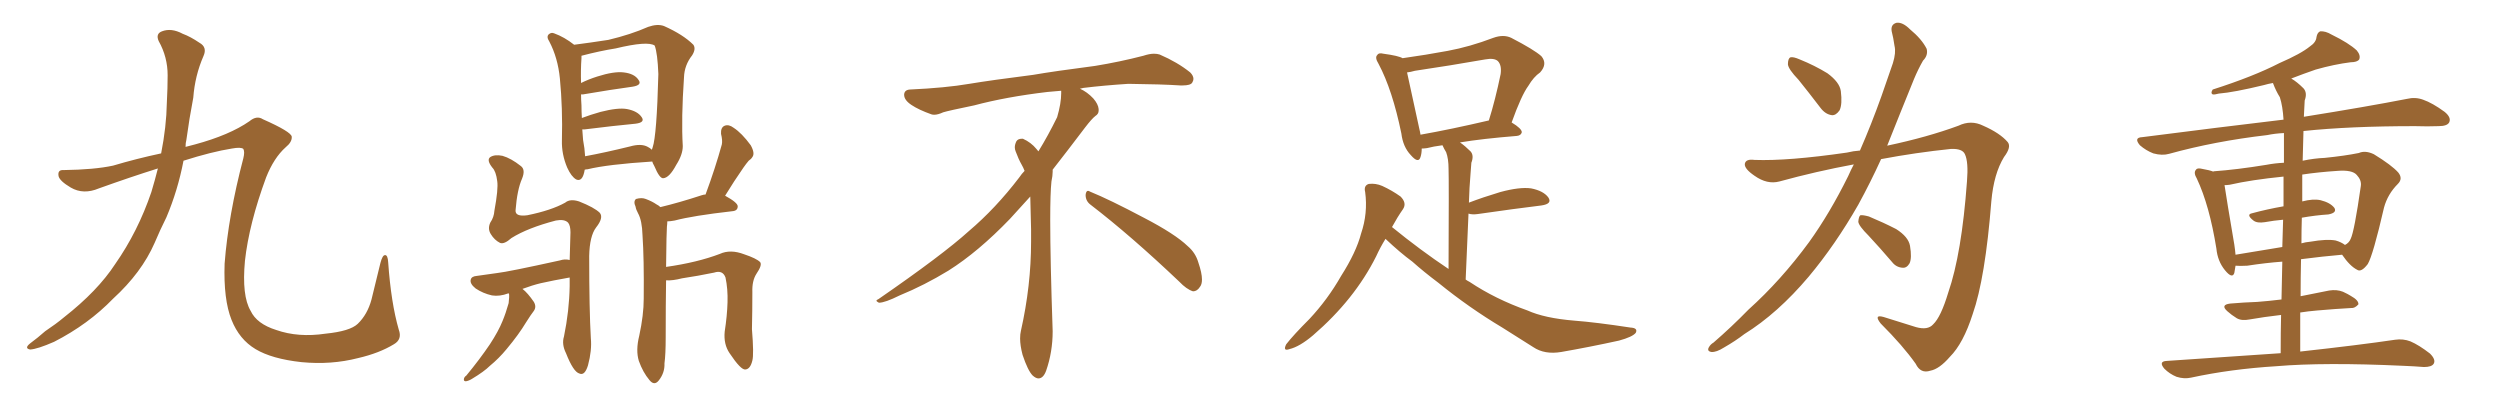 <svg xmlns="http://www.w3.org/2000/svg" xmlns:xlink="http://www.w3.org/1999/xlink" width="900" height="150"><path fill="#996633" padding="10" d="M56.84 60.64L56.84 60.64L56.84 60.64Q47.02 63.72 35.60 67.82L35.60 67.82Q30.03 70.17 25.49 67.53L25.49 67.53Q21.53 65.19 21.09 63.43L21.09 63.43Q20.65 61.08 22.85 61.23L22.85 61.23Q33.98 61.08 40.72 59.62L40.72 59.62Q49.07 57.13 58.01 55.22L58.01 55.22Q59.91 45.56 60.06 37.06L60.06 37.06Q60.35 31.64 60.35 27.10L60.35 27.10Q60.35 20.51 57.13 14.79L57.13 14.79Q55.96 12.16 58.30 11.28L58.30 11.28Q61.67 9.96 65.77 12.16L65.77 12.16Q68.55 13.18 71.78 15.38L71.78 15.38Q74.71 16.99 73.24 20.21L73.24 20.21Q70.17 27.25 69.58 35.16L69.58 35.16Q68.12 42.77 67.09 50.39L67.09 50.39Q66.80 51.42 66.80 52.88L66.80 52.88Q68.41 52.44 70.17 52.00L70.17 52.00Q82.62 48.63 89.79 43.65L89.79 43.65Q92.43 41.46 94.63 42.92L94.63 42.92Q104.88 47.46 105.03 49.22L105.03 49.22Q105.18 51.12 102.83 53.03L102.83 53.03Q98.58 56.84 95.80 63.87L95.80 63.87Q89.65 80.57 88.18 93.90L88.18 93.90Q87.01 106.49 90.23 111.91L90.23 111.91Q92.43 116.60 99.46 118.80L99.46 118.80Q107.37 121.58 117.19 120.12L117.19 120.12Q125.98 119.24 128.76 116.60L128.76 116.60Q132.28 113.23 133.74 107.81L133.74 107.81Q135.50 100.78 136.96 94.63L136.96 94.63Q137.70 91.85 138.57 91.85L138.57 91.85Q139.60 91.70 139.75 94.48L139.75 94.48Q140.77 108.98 143.55 118.65L143.55 118.65Q144.87 122.17 141.80 123.93L141.80 123.93Q136.52 127.15 128.91 128.91L128.91 128.91Q119.24 131.40 108.54 130.37L108.54 130.37Q97.85 129.20 91.99 125.68L91.99 125.68Q86.13 122.17 83.35 115.14L83.35 115.14Q80.42 107.81 80.86 94.92L80.86 94.92Q82.18 77.64 87.60 56.98L87.60 56.98Q88.18 54.64 87.60 53.61L87.60 53.61Q86.72 52.88 83.50 53.47L83.50 53.47Q76.17 54.64 66.06 57.86L66.06 57.86Q64.01 68.55 59.91 78.22L59.91 78.22Q57.57 82.91 55.66 87.45L55.66 87.45Q50.98 98.14 40.72 107.52L40.72 107.52Q31.79 116.75 19.48 123.05L19.48 123.05Q13.48 125.68 10.84 125.83L10.84 125.83Q8.64 125.39 10.84 123.63L10.84 123.63Q13.62 121.58 16.26 119.24L16.26 119.24Q20.21 116.60 23.00 114.26L23.00 114.26Q35.16 104.74 41.46 95.07L41.46 95.07Q49.66 83.35 54.49 69.14L54.49 69.14Q55.81 64.75 56.84 60.64ZM210.50 61.08L210.50 61.08Q209.77 65.63 207.42 64.60L207.42 64.60Q205.66 63.57 204.20 60.35L204.20 60.35Q202.15 55.52 202.29 50.54L202.29 50.54Q202.59 38.96 201.56 28.27L201.56 28.27Q200.83 20.80 197.75 14.94L197.75 14.94Q196.58 13.18 197.61 12.30L197.61 12.30Q198.49 11.57 199.51 12.01L199.51 12.01Q203.17 13.33 206.69 16.11L206.69 16.11Q212.40 15.38 218.99 14.36L218.99 14.36Q227.05 12.45 233.35 9.67L233.35 9.67Q236.72 8.50 239.06 9.38L239.06 9.38Q245.95 12.45 249.61 16.11L249.61 16.11Q250.63 17.58 249.17 19.92L249.17 19.92Q246.39 23.44 246.24 27.83L246.24 27.83Q245.21 42.77 245.80 52.59L245.80 52.59L245.80 52.59Q245.80 55.66 243.46 59.33L243.46 59.33Q240.97 64.01 238.77 64.16L238.77 64.16Q237.45 64.31 235.55 59.77L235.55 59.77Q234.96 58.74 234.81 58.15L234.81 58.15Q218.70 59.18 211.52 60.94L211.52 60.94Q211.08 60.94 210.50 61.08ZM233.20 52.88L233.20 52.88Q234.08 53.32 234.67 53.91L234.67 53.91Q234.81 53.47 234.96 53.03L234.96 53.03Q236.43 48.78 237.01 26.66L237.01 26.66Q236.72 19.19 235.69 16.41L235.69 16.41L235.69 16.41Q233.20 14.65 221.63 17.43L221.63 17.43Q216.06 18.31 209.33 20.07L209.33 20.07Q209.33 20.36 209.33 20.95L209.33 20.95Q209.03 25.05 209.18 29.88L209.18 29.88Q211.82 28.56 215.04 27.54L215.04 27.54Q221.04 25.63 224.56 26.07L224.56 26.07Q228.37 26.51 229.83 28.71L229.83 28.71Q231.30 30.62 227.78 31.20L227.78 31.20Q220.17 32.23 209.91 33.98L209.91 33.98Q209.33 33.98 209.18 33.98L209.18 33.98Q209.18 36.04 209.33 37.94L209.33 37.94Q209.33 40.14 209.47 42.48L209.47 42.48Q212.55 41.31 216.21 40.28L216.21 40.28Q222.51 38.67 225.73 39.26L225.73 39.26Q229.54 39.99 231.01 42.19L231.01 42.19Q232.32 44.09 228.81 44.53L228.81 44.53Q221.04 45.26 210.50 46.58L210.50 46.58Q209.77 46.58 209.62 46.58L209.62 46.58Q209.77 48.49 209.91 50.39L209.91 50.39Q210.50 53.47 210.64 56.25L210.64 56.25Q217.82 54.93 226.76 52.73L226.76 52.73Q230.86 51.56 233.20 52.88ZM183.11 105.62L183.11 105.62Q182.96 105.62 182.96 105.62L182.96 105.62Q179.88 106.79 177.10 106.35L177.10 106.35Q173.88 105.62 171.24 103.86L171.24 103.86Q169.04 102.10 169.48 100.63L169.48 100.63Q169.78 99.46 171.68 99.32L171.68 99.32Q175.05 98.88 179.00 98.29L179.00 98.29Q182.96 97.85 201.56 93.75L201.56 93.75Q203.32 93.16 205.08 93.60L205.08 93.60Q205.22 88.92 205.37 83.64L205.37 83.64Q205.37 81.15 204.49 80.13L204.49 80.13Q203.17 78.81 200.10 79.39L200.10 79.39Q189.99 82.03 184.13 85.69L184.13 85.69Q181.49 88.04 180.03 87.45L180.03 87.45Q177.98 86.43 176.66 84.23L176.66 84.23Q175.49 82.32 176.51 80.13L176.51 80.13Q177.83 78.22 177.98 75.88L177.98 75.88Q179.44 67.97 179.00 65.19L179.00 65.19Q178.56 61.67 177.25 60.35L177.25 60.35Q175.05 57.57 176.51 56.54L176.51 56.54Q178.13 55.52 180.91 56.10L180.91 56.10Q183.98 56.98 187.50 59.77L187.50 59.77Q189.26 61.08 187.94 64.31L187.94 64.31Q186.18 68.26 185.60 75.73L185.60 75.73Q185.45 78.08 189.84 77.49L189.84 77.49Q198.49 75.73 203.47 72.95L203.47 72.95Q205.22 71.48 208.45 72.51L208.45 72.51Q214.01 74.71 215.92 76.61L215.92 76.61Q217.38 78.37 214.60 81.88L214.60 81.88Q212.26 84.96 212.11 92.14L212.11 92.14Q212.11 111.47 212.70 121.73L212.70 121.73Q213.13 126.12 211.67 131.54L211.67 131.54Q210.50 135.35 208.59 134.47L208.59 134.47Q206.40 133.89 203.76 127.15L203.76 127.15Q202.15 123.93 203.03 121.14L203.03 121.14Q204.93 111.91 205.08 102.98L205.08 102.98Q205.08 101.37 205.08 99.90L205.08 99.90Q199.22 100.93 194.68 101.95L194.68 101.95Q191.60 102.69 188.09 104.00L188.09 104.00Q189.99 105.47 192.19 108.69L192.19 108.69Q193.21 110.45 192.19 111.91L192.19 111.91Q191.16 113.23 189.40 116.02L189.40 116.02Q186.77 120.41 182.37 125.68L182.37 125.68Q179.59 129.05 176.37 131.69L176.37 131.69Q174.32 133.74 169.92 136.38L169.92 136.38Q168.75 137.11 167.72 137.26L167.72 137.26Q166.99 137.26 166.99 136.67L166.99 136.67Q166.99 135.79 167.87 135.21L167.87 135.21Q172.71 129.35 176.37 123.93L176.37 123.93Q179.44 119.24 180.91 115.58L180.91 115.58Q182.08 112.79 183.11 109.13L183.11 109.13Q183.40 106.79 183.25 105.76L183.25 105.76Q183.11 105.62 183.11 105.62ZM239.79 100.93L239.79 100.93L239.79 100.93Q239.65 109.42 239.65 121.44L239.65 121.44Q239.65 127.59 239.21 130.81L239.21 130.81Q239.36 134.18 237.16 136.96L237.16 136.96Q235.55 139.01 233.79 136.82L233.79 136.82Q231.45 134.03 229.98 129.93L229.98 129.93Q228.81 126.12 230.13 120.85L230.13 120.85Q231.74 113.38 231.74 107.52L231.74 107.52Q231.88 93.02 231.30 84.67L231.30 84.67Q231.15 79.39 229.69 76.76L229.69 76.76Q228.96 75.44 228.81 74.41L228.81 74.41Q227.93 72.51 228.96 71.63L228.96 71.63Q231.01 71.04 232.47 71.63L232.47 71.63Q234.81 72.51 236.28 73.54L236.28 73.54Q237.16 73.97 237.74 74.56L237.74 74.56Q244.48 72.95 252.54 70.31L252.54 70.31Q253.42 70.02 254.00 70.02L254.00 70.02Q257.52 60.50 259.86 52.00L259.86 52.00Q260.16 50.54 259.57 48.19L259.57 48.19Q259.42 45.85 260.89 45.26L260.89 45.26Q262.35 44.68 264.11 46.00L264.11 46.00Q267.04 47.90 270.26 52.29L270.26 52.29Q271.88 55.22 270.85 56.54L270.85 56.54Q270.41 57.28 269.53 57.86L269.53 57.86Q268.65 58.89 267.63 60.35L267.63 60.35Q264.26 65.19 261.04 70.46L261.04 70.46Q265.58 72.95 265.58 74.27L265.58 74.27Q265.58 75.88 263.67 76.03L263.67 76.03Q249.46 77.64 242.87 79.39L242.87 79.39Q241.26 79.69 240.23 79.69L240.23 79.69Q240.23 80.57 240.09 81.59L240.09 81.59Q239.94 82.91 239.79 96.09L239.79 96.09Q251.07 94.48 259.13 91.41L259.13 91.41Q262.94 89.65 267.92 91.55L267.92 91.55Q272.31 93.02 273.63 94.34L273.63 94.34Q274.51 95.36 272.31 98.58L272.31 98.58Q270.70 101.07 270.85 105.18L270.85 105.18Q270.85 111.77 270.70 118.51L270.70 118.51Q271.44 127.59 270.85 129.79L270.85 129.79Q270.12 132.86 268.36 133.01L268.36 133.01Q266.75 133.30 262.65 127.15L262.65 127.15Q260.45 123.93 260.89 119.38L260.89 119.38Q261.77 113.67 261.91 108.84L261.91 108.84Q262.06 104.00 261.18 99.90L261.18 99.90Q260.16 97.12 257.08 98.14L257.08 98.14Q251.37 99.32 245.51 100.20L245.51 100.20Q242.14 101.07 239.79 100.93ZM392.58 73.68L392.58 73.68Q390.82 72.36 390.82 70.17L390.82 70.17Q390.97 68.70 391.70 68.70L391.70 68.70Q391.99 68.70 392.43 68.99L392.43 68.99Q399.32 71.78 411.77 78.37L411.77 78.37Q423.05 84.23 427.59 88.62L427.59 88.62Q430.37 90.97 431.40 94.48L431.40 94.48Q432.71 98.29 432.71 100.63L432.71 100.63Q432.71 102.39 431.98 103.27L431.98 103.27Q430.96 104.88 429.49 104.88L429.49 104.88Q427.15 104.15 424.51 101.37L424.51 101.37Q407.08 84.81 392.58 73.68ZM382.03 33.54L382.03 33.54L382.03 32.67Q379.25 32.96 377.05 33.11L377.05 33.11Q362.26 34.86 350.68 37.94L350.68 37.94Q341.46 39.84 339.55 40.43L339.55 40.43Q337.65 41.31 336.33 41.31L336.33 41.31Q335.74 41.31 335.30 41.16L335.30 41.16Q330.76 39.55 328.13 37.79L328.13 37.79Q325.49 36.04 325.49 34.13L325.49 34.13L325.49 33.98Q325.63 32.37 327.54 32.23L327.54 32.23Q340.43 31.64 348.93 30.18L348.93 30.18Q356.84 28.86 371.92 26.95L371.92 26.95Q379.54 25.63 394.19 23.73L394.19 23.73Q403.13 22.27 411.62 20.07L411.62 20.07Q413.82 19.34 415.43 19.34L415.43 19.34Q416.60 19.34 417.48 19.63L417.48 19.63Q423.93 22.41 428.47 26.07L428.47 26.07Q429.64 27.25 429.64 28.42L429.64 28.42Q429.64 29.00 429.20 29.74L429.20 29.74Q428.61 30.76 425.68 30.76L425.68 30.76L424.95 30.76Q418.21 30.32 406.20 30.18L406.20 30.18Q397.27 30.76 390.09 31.64L390.09 31.64Q389.21 31.79 388.77 31.93L388.77 31.93Q391.41 33.11 393.60 35.45L393.60 35.45Q395.36 37.50 395.51 39.26L395.51 39.26L395.51 39.84Q395.51 41.02 394.34 41.75L394.34 41.75Q393.02 42.77 390.67 45.85L390.67 45.85Q384.23 54.35 378.96 61.08L378.96 61.08L378.96 61.82Q378.96 63.28 378.52 65.33L378.52 65.33Q378.08 69.43 378.08 79.25L378.08 79.25Q378.08 93.46 378.96 119.24L378.96 119.24Q378.96 126.71 376.61 133.45L376.61 133.45Q375.59 136.23 373.83 136.23L373.83 136.23Q372.95 136.23 371.78 135.21L371.78 135.21Q370.02 133.45 368.12 127.73L368.12 127.73Q367.24 124.37 367.24 121.88L367.24 121.88Q367.24 120.26 367.53 119.09L367.53 119.09Q371.19 102.83 371.19 87.01L371.19 87.01L371.19 82.62Q371.04 76.61 370.90 70.75L370.90 70.75Q366.80 75.29 363.57 78.81L363.57 78.81Q352.15 90.67 341.46 97.41L341.46 97.41Q332.81 102.69 323.88 106.35L323.88 106.35Q318.60 108.98 316.41 108.98L316.41 108.98Q315.53 108.54 315.53 108.25L315.53 108.25Q315.53 107.96 316.26 107.67L316.26 107.67Q339.40 91.70 348.78 83.20L348.78 83.20Q358.45 75 366.94 63.87L366.94 63.87Q367.82 62.55 368.85 61.52L368.85 61.52Q368.41 60.35 367.82 59.33L367.82 59.33Q366.65 57.28 365.63 54.49L365.63 54.49Q365.33 53.76 365.33 53.03L365.33 53.03Q365.33 52.00 365.92 50.83L365.92 50.83Q366.50 49.95 367.82 49.95L367.82 49.95L368.26 49.95Q371.19 51.27 373.10 53.61L373.10 53.61Q373.39 53.91 373.83 54.49L373.83 54.49Q377.34 48.78 380.57 42.19L380.57 42.19Q382.03 37.21 382.03 33.54ZM498.78 85.99L498.78 85.99Q496.88 89.06 495.41 92.29L495.41 92.29Q487.65 107.81 472.71 120.70L472.71 120.70Q467.87 124.80 464.21 125.68L464.21 125.68Q461.72 126.56 463.04 123.93L463.04 123.93Q465.67 120.56 471.39 114.84L471.39 114.84Q477.98 107.81 482.81 99.32L482.81 99.32Q488.23 90.82 489.99 84.08L489.99 84.08Q492.48 76.76 491.46 69.14L491.46 69.14Q490.87 66.80 492.77 66.21L492.77 66.21Q495.26 65.92 497.61 66.94L497.61 66.94Q501.12 68.55 504.20 70.75L504.20 70.75Q506.54 73.10 505.08 75.29L505.08 75.29Q503.03 78.22 501.12 81.74L501.12 81.74Q511.38 90.09 521.48 96.83L521.48 96.83Q521.63 64.75 521.48 60.79L521.48 60.79Q521.48 57.13 520.61 54.79L520.61 54.79Q519.87 53.61 519.29 52.29L519.29 52.29Q515.92 52.73 513.72 53.32L513.72 53.32Q512.70 53.47 511.82 53.47L511.82 53.47Q511.82 55.22 511.38 56.54L511.38 56.54Q510.64 59.03 507.86 55.81L507.86 55.81Q505.08 52.88 504.49 48.05L504.49 48.05Q501.27 32.37 496.29 23.00L496.29 23.00Q494.82 20.65 495.85 19.78L495.85 19.78Q496.29 18.90 498.05 19.34L498.05 19.34Q503.47 20.07 504.93 20.95L504.93 20.95Q513.28 19.78 521.19 18.31L521.19 18.31Q529.10 16.85 537.60 13.62L537.60 13.62Q541.26 12.30 544.04 13.62L544.04 13.62Q552.25 17.87 554.88 20.21L554.88 20.21Q557.23 23.00 554.44 26.07L554.44 26.07Q552.10 27.69 550.20 30.91L550.20 30.91Q547.71 34.28 544.19 44.09L544.19 44.09Q547.85 46.29 547.85 47.61L547.85 47.61Q547.56 48.78 546.09 48.93L546.09 48.93Q533.50 49.95 525.59 51.27L525.59 51.27Q527.49 52.59 529.39 54.49L529.39 54.49Q530.71 55.96 529.69 58.59L529.69 58.59Q529.54 60.21 529.39 62.55L529.39 62.55Q528.96 67.53 528.81 72.95L528.81 72.95Q533.79 71.04 540.09 69.14L540.09 69.14Q547.12 67.24 551.22 67.82L551.22 67.82Q555.62 68.70 557.37 71.04L557.37 71.04Q558.98 73.39 554.88 73.97L554.88 73.97Q545.21 75.15 532.03 77.05L532.03 77.05Q529.98 77.34 528.66 76.90L528.66 76.90Q528.22 87.74 527.64 100.63L527.64 100.63Q528.22 101.07 529.10 101.51L529.10 101.51Q538.33 107.67 549.90 111.77L549.90 111.77Q556.05 114.55 566.75 115.43L566.75 115.43Q574.51 116.02 586.96 117.92L586.96 117.92Q589.75 118.07 588.87 119.82L588.87 119.82Q587.70 121.29 582.86 122.61L582.86 122.61Q572.17 124.95 562.06 126.71L562.06 126.71Q556.05 127.73 551.95 124.95L551.95 124.95Q546.53 121.58 540.82 117.92L540.82 117.92Q528.81 110.74 517.82 101.81L517.82 101.81Q512.55 97.85 508.45 94.19L508.45 94.19Q504.05 90.97 498.78 85.99ZM511.38 48.49L511.38 48.49L511.38 48.49Q522.22 46.58 535.99 43.36L535.99 43.36Q538.33 35.89 540.23 26.66L540.23 26.66Q540.67 23.44 539.21 21.97L539.21 21.97Q537.89 20.80 534.67 21.39L534.67 21.39Q522.22 23.58 509.33 25.49L509.33 25.49Q507.86 25.93 506.54 26.07L506.54 26.07Q507.71 31.64 510.94 46.29L510.94 46.29Q511.23 47.46 511.38 48.49ZM647.46 28.71L647.46 28.71Q643.80 24.90 643.65 23.14L643.65 23.14Q643.65 21.09 644.53 20.65L644.53 20.65Q645.56 20.36 647.90 21.39L647.90 21.39Q653.32 23.58 657.86 26.37L657.86 26.37Q662.26 29.59 662.70 32.81L662.70 32.81Q663.28 37.50 662.26 39.70L662.26 39.70Q660.94 41.60 659.47 41.46L659.47 41.46Q657.13 41.16 655.37 38.82L655.37 38.82Q651.12 33.25 647.46 28.71ZM669.58 54.20L669.58 54.20Q673.68 44.82 677.34 34.57L677.34 34.57Q679.54 28.13 681.45 22.71L681.45 22.71Q682.62 18.90 682.03 16.55L682.03 16.55Q681.59 13.48 681.01 11.28L681.01 11.28Q680.57 8.79 682.76 8.20L682.76 8.20Q684.96 7.91 687.60 10.55L687.60 10.55Q691.85 14.06 693.60 17.58L693.60 17.58Q694.19 19.92 692.29 21.83L692.29 21.83Q690.53 24.90 689.06 28.42L689.06 28.42Q686.72 34.13 684.08 40.72L684.08 40.72Q681.74 46.58 679.39 52.44L679.39 52.44Q693.90 49.37 705.03 45.26L705.03 45.26Q709.57 43.07 713.96 45.26L713.96 45.26Q719.97 47.90 722.75 51.12L722.75 51.12Q724.22 52.88 721.44 56.54L721.44 56.54Q717.77 62.55 716.89 72.36L716.89 72.36Q714.70 100.20 710.16 113.09L710.16 113.09Q706.79 123.63 701.95 128.47L701.95 128.47Q698.14 132.86 694.92 133.45L694.92 133.45Q691.41 134.62 689.65 130.96L689.65 130.96Q685.11 124.51 677.05 116.46L677.05 116.46Q674.41 113.09 678.08 114.11L678.08 114.11Q683.64 115.87 689.79 117.77L689.79 117.77Q694.04 118.95 695.95 116.75L695.95 116.75Q698.73 114.11 701.37 105.32L701.37 105.32Q706.20 91.41 708.11 65.33L708.11 65.33Q708.69 58.30 707.37 55.52L707.37 55.52Q706.49 53.47 702.39 53.61L702.39 53.61Q689.65 54.93 677.20 57.28L677.20 57.28Q673.39 65.63 668.99 73.68L668.99 73.68Q660.79 88.04 651.12 99.61L651.12 99.61Q639.99 112.79 627.98 120.26L627.98 120.26Q624.76 122.75 620.65 125.10L620.65 125.10Q617.87 126.86 616.11 126.71L616.11 126.71Q614.36 126.42 615.23 124.95L615.23 124.95Q615.82 123.93 616.85 123.34L616.85 123.34Q623.29 117.77 629.44 111.47L629.44 111.47Q641.16 100.93 651.27 87.16L651.27 87.16Q658.74 76.76 665.33 63.43L665.33 63.43Q666.36 61.08 667.38 59.18L667.38 59.18Q653.91 61.67 640.58 65.33L640.58 65.33Q636.18 66.50 631.64 63.28L631.64 63.28Q627.98 60.79 628.13 59.03L628.13 59.03Q628.42 57.13 631.64 57.57L631.64 57.57Q643.65 58.01 664.89 54.93L664.89 54.93Q667.24 54.35 669.58 54.20ZM672.66 84.81L672.66 84.81L672.66 84.81Q669.14 81.30 668.99 79.83L668.99 79.83Q669.14 77.93 669.73 77.49L669.73 77.49Q670.61 77.34 672.80 77.93L672.80 77.93Q678.08 80.13 682.62 82.47L682.62 82.47Q687.01 85.25 687.60 88.48L687.60 88.48Q688.33 92.87 687.45 94.78L687.45 94.78Q686.43 96.53 684.96 96.39L684.96 96.39Q682.62 96.24 681.15 94.34L681.15 94.34Q676.76 89.21 672.66 84.81ZM828.08 126.56L828.08 126.56Q849.32 124.22 862.21 122.31L862.21 122.31Q865.14 121.88 867.77 122.90L867.77 122.90Q870.85 124.22 874.80 127.29L874.80 127.29Q877.00 129.49 876.12 130.96L876.12 130.96Q875.39 132.13 872.61 132.13L872.61 132.13Q869.09 131.84 865.14 131.69L865.14 131.69Q836.72 130.37 819.43 131.84L819.43 131.84Q803.03 132.86 788.82 135.94L788.82 135.94Q786.33 136.52 783.54 135.64L783.54 135.64Q781.05 134.62 779.15 132.71L779.15 132.71Q776.95 130.08 780.03 129.93L780.03 129.93Q802.00 128.47 821.04 127.15L821.04 127.15Q821.04 119.68 821.19 113.38L821.19 113.38Q814.89 114.11 809.91 114.99L809.91 114.99Q806.98 115.58 805.22 114.55L805.22 114.55Q803.32 113.38 801.86 112.06L801.86 112.06Q799.22 109.72 802.88 109.28L802.88 109.28Q808.01 108.84 812.55 108.69L812.55 108.69Q816.50 108.40 821.34 107.81L821.34 107.81Q821.48 100.49 821.63 94.19L821.63 94.19Q815.63 94.63 809.03 95.65L809.03 95.65Q806.25 95.80 804.79 95.65L804.79 95.65Q804.49 97.27 804.35 98.29L804.35 98.29Q803.61 100.49 800.98 97.27L800.98 97.27Q798.34 94.04 797.90 89.50L797.90 89.50Q795.41 73.97 790.87 64.31L790.87 64.31Q789.55 62.11 790.58 61.08L790.58 61.08Q791.02 60.35 792.77 60.79L792.77 60.79Q795.41 61.23 796.88 61.82L796.88 61.82Q796.73 61.67 796.88 61.67L796.88 61.67Q805.22 61.08 815.92 59.33L815.92 59.33Q818.99 58.74 822.22 58.59L822.22 58.59Q822.22 50.68 822.22 47.90L822.22 47.90Q818.99 48.05 816.21 48.63L816.21 48.63Q797.31 50.83 780.91 55.37L780.91 55.37Q778.42 56.10 775.20 55.22L775.20 55.22Q772.56 54.20 770.36 52.29L770.36 52.29Q768.02 49.51 771.24 49.37L771.24 49.37Q798.63 45.85 822.07 43.07L822.07 43.07Q821.78 38.23 820.75 35.01L820.75 35.01Q819.29 32.67 818.26 29.88L818.26 29.88Q816.50 30.18 815.04 30.62L815.04 30.62Q804.20 33.25 798.78 33.69L798.78 33.69Q797.17 34.13 796.58 33.98L796.58 33.98Q795.70 33.54 796.58 32.23L796.58 32.23Q811.23 27.54 820.61 22.71L820.61 22.71Q828.37 19.34 831.59 16.70L831.59 16.70Q833.79 15.23 833.94 13.33L833.94 13.33Q834.23 11.72 835.25 11.28L835.25 11.28Q837.16 11.13 839.36 12.45L839.36 12.45Q845.65 15.53 848.44 18.16L848.44 18.16Q849.90 19.92 849.32 21.39L849.32 21.39Q848.58 22.41 846.24 22.41L846.24 22.41Q840.38 23.14 833.64 25.05L833.64 25.05Q829.39 26.51 824.85 28.27L824.85 28.27Q826.90 29.44 829.25 31.79L829.25 31.79Q830.71 33.40 829.69 36.18L829.69 36.18Q829.54 38.82 829.39 42.04L829.39 42.04Q852.25 38.38 866.46 35.60L866.46 35.60Q869.53 34.86 872.31 35.89L872.31 35.89Q875.68 37.06 880.08 40.28L880.08 40.28Q882.57 42.33 881.69 44.09L881.69 44.09Q880.96 45.41 877.88 45.41L877.88 45.41Q873.93 45.56 869.38 45.41L869.38 45.41Q845.95 45.41 829.25 47.17L829.25 47.17Q829.10 52.44 828.96 57.86L828.96 57.86Q833.20 56.98 836.87 56.84L836.87 56.84Q844.19 56.10 849.17 55.08L849.17 55.08Q851.51 54.05 854.59 55.52L854.59 55.52Q861.04 59.47 863.38 62.11L863.38 62.11Q865.14 64.31 863.23 66.21L863.23 66.21Q859.57 69.87 858.25 74.71L858.25 74.71L858.25 74.71Q854.30 91.85 852.39 95.07L852.39 95.07Q850.05 98.14 848.58 97.12L848.58 97.12Q845.95 95.80 843.16 91.70L843.16 91.70Q836.28 92.29 828.37 93.31L828.37 93.31Q828.22 99.90 828.22 106.64L828.22 106.64Q833.20 105.62 838.48 104.59L838.48 104.59Q841.26 104.15 843.46 105.03L843.46 105.03Q845.36 105.91 846.24 106.49L846.24 106.49Q849.17 108.11 849.02 109.57L849.02 109.57Q847.71 111.04 846.39 110.89L846.39 110.89Q840.97 111.18 834.23 111.77L834.23 111.77Q830.86 112.06 828.08 112.50L828.08 112.50Q828.08 119.38 828.08 126.56ZM822.07 74.27L822.07 74.27Q822.07 68.12 822.07 63.57L822.07 63.57Q810.35 64.75 802.73 66.50L802.73 66.50Q801.71 66.65 800.83 66.65L800.83 66.65Q801.56 71.63 804.35 88.04L804.35 88.04Q804.64 89.94 804.79 91.70L804.79 91.70Q812.70 90.38 821.63 88.92L821.63 88.92Q821.78 83.64 821.92 79.10L821.92 79.10Q818.55 79.39 815.33 79.98L815.33 79.98Q812.55 80.42 811.23 79.39L811.23 79.39Q808.45 77.20 810.79 76.76L810.79 76.76Q816.21 75.29 822.07 74.27ZM828.66 78.37L828.66 78.37L828.66 78.37Q828.52 82.76 828.52 87.60L828.52 87.60Q829.98 87.16 831.74 87.01L831.74 87.01Q837.60 85.99 840.82 86.57L840.82 86.57Q842.87 87.16 844.19 88.18L844.19 88.18Q845.65 87.45 846.24 85.99L846.24 85.99Q847.56 83.35 849.90 66.94L849.90 66.94Q850.20 64.89 848.44 62.99L848.44 62.99Q846.83 61.08 841.41 61.52L841.41 61.52Q834.67 61.96 828.81 62.84L828.81 62.84Q828.81 67.53 828.81 72.51L828.81 72.51Q832.76 71.48 835.40 72.07L835.40 72.07Q838.92 72.95 840.38 74.85L840.38 74.85Q841.41 76.61 838.18 77.20L838.18 77.20Q833.64 77.49 828.66 78.37Z"/></svg>